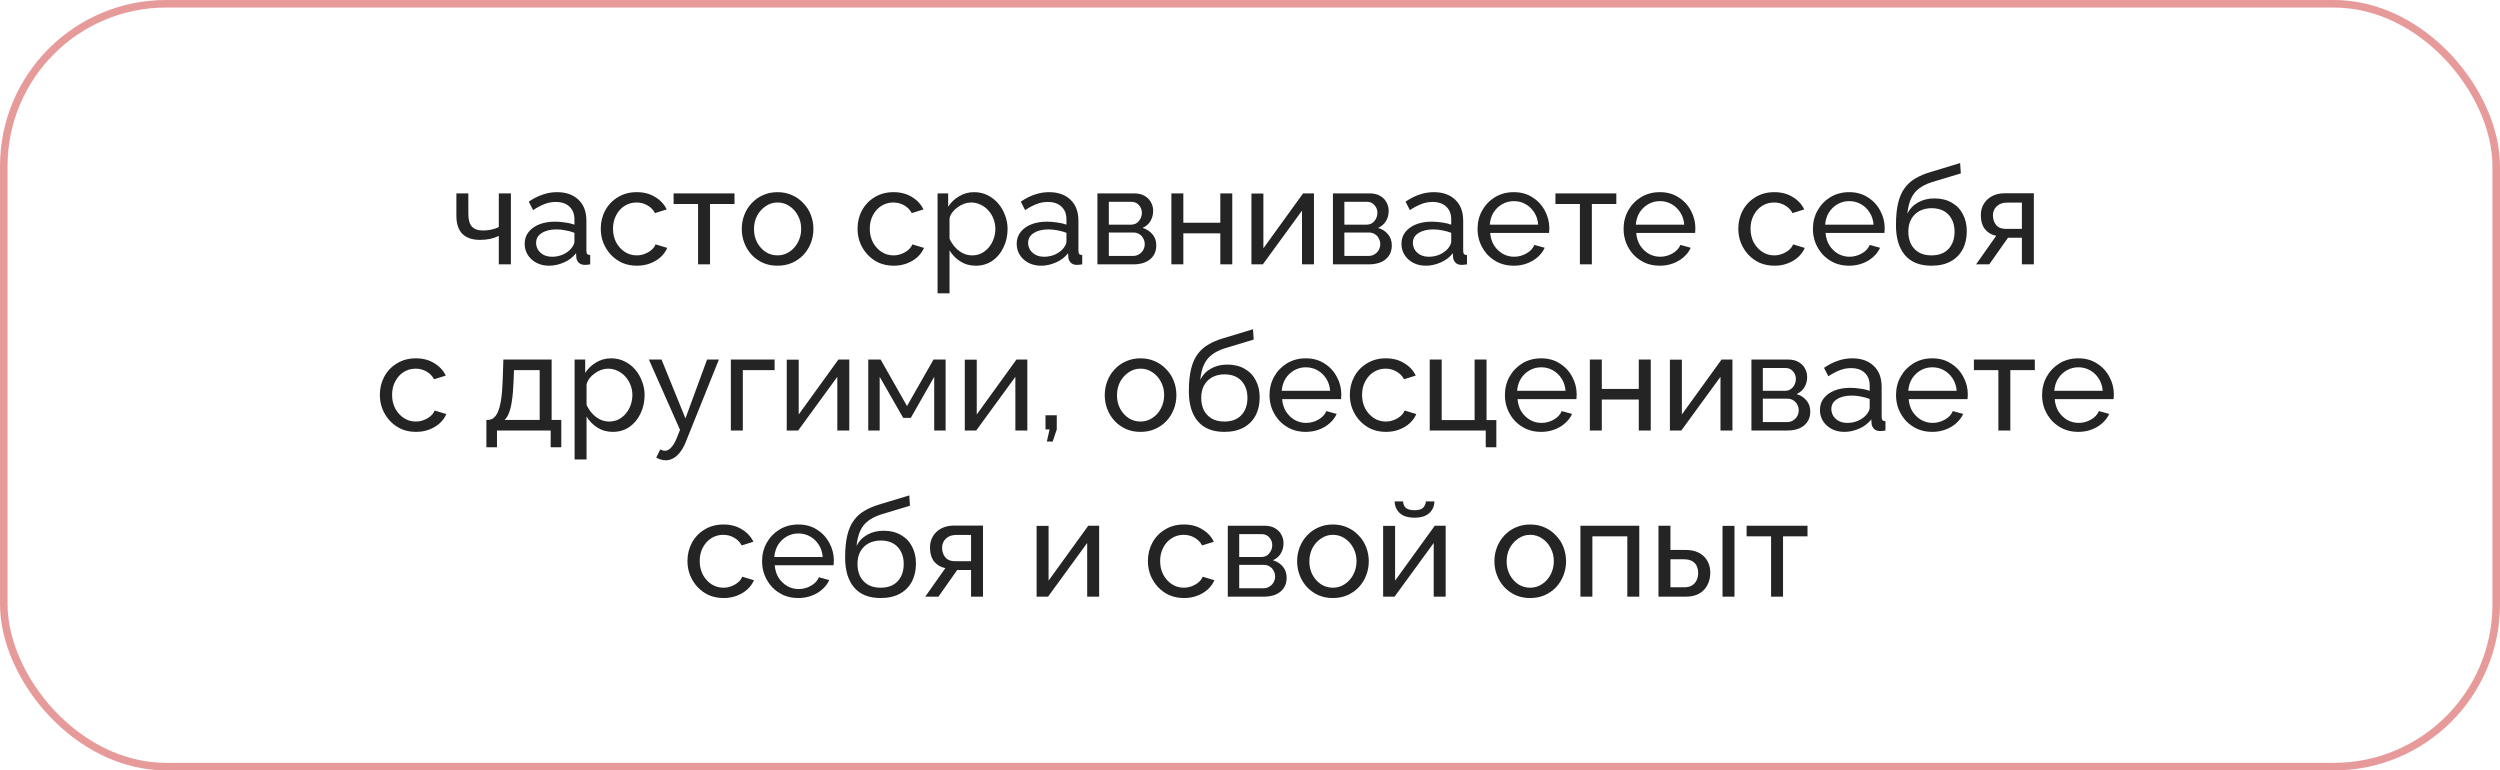<?xml version="1.0" encoding="UTF-8"?> <svg xmlns="http://www.w3.org/2000/svg" width="331" height="102" viewBox="0 0 331 102" fill="none"> <rect x="0.5" y="0.5" width="330" height="101" rx="21.5" stroke="#E79A9A"></rect> <path d="M66.041 35V31.238C65.669 31.418 65.279 31.55 64.871 31.634C64.475 31.718 64.037 31.76 63.557 31.76C62.537 31.76 61.757 31.496 61.217 30.968C60.689 30.428 60.425 29.624 60.425 28.556V25.604H62.009V28.34C62.009 29.096 62.165 29.648 62.477 29.996C62.789 30.344 63.287 30.518 63.971 30.518C64.355 30.518 64.733 30.476 65.105 30.392C65.489 30.308 65.801 30.194 66.041 30.05V25.604H67.643V35H66.041ZM69.467 32.282C69.467 31.682 69.635 31.166 69.971 30.734C70.319 30.29 70.793 29.948 71.393 29.708C71.993 29.468 72.689 29.348 73.481 29.348C73.901 29.348 74.345 29.384 74.813 29.456C75.281 29.516 75.695 29.612 76.055 29.744V29.06C76.055 28.34 75.839 27.776 75.407 27.368C74.975 26.948 74.363 26.738 73.571 26.738C73.055 26.738 72.557 26.834 72.077 27.026C71.609 27.206 71.111 27.47 70.583 27.818L70.007 26.702C70.619 26.282 71.231 25.97 71.843 25.766C72.455 25.55 73.091 25.442 73.751 25.442C74.951 25.442 75.899 25.778 76.595 26.45C77.291 27.11 77.639 28.034 77.639 29.222V33.2C77.639 33.392 77.675 33.536 77.747 33.632C77.831 33.716 77.963 33.764 78.143 33.776V35C77.987 35.024 77.849 35.042 77.729 35.054C77.621 35.066 77.531 35.072 77.459 35.072C77.087 35.072 76.805 34.97 76.613 34.766C76.433 34.562 76.331 34.346 76.307 34.118L76.271 33.524C75.863 34.052 75.329 34.46 74.669 34.748C74.009 35.036 73.355 35.18 72.707 35.18C72.083 35.18 71.525 35.054 71.033 34.802C70.541 34.538 70.157 34.19 69.881 33.758C69.605 33.314 69.467 32.822 69.467 32.282ZM75.587 32.948C75.731 32.78 75.845 32.612 75.929 32.444C76.013 32.264 76.055 32.114 76.055 31.994V30.824C75.683 30.68 75.293 30.572 74.885 30.5C74.477 30.416 74.075 30.374 73.679 30.374C72.875 30.374 72.221 30.536 71.717 30.86C71.225 31.172 70.979 31.604 70.979 32.156C70.979 32.456 71.057 32.75 71.213 33.038C71.381 33.314 71.621 33.542 71.933 33.722C72.257 33.902 72.653 33.992 73.121 33.992C73.613 33.992 74.081 33.896 74.525 33.704C74.969 33.5 75.323 33.248 75.587 32.948ZM84.33 35.18C83.622 35.18 82.974 35.054 82.386 34.802C81.81 34.538 81.306 34.178 80.874 33.722C80.454 33.266 80.124 32.744 79.884 32.156C79.656 31.568 79.542 30.944 79.542 30.284C79.542 29.396 79.74 28.586 80.136 27.854C80.532 27.122 81.09 26.54 81.81 26.108C82.53 25.664 83.364 25.442 84.312 25.442C85.236 25.442 86.04 25.652 86.724 26.072C87.42 26.48 87.936 27.032 88.272 27.728L86.724 28.214C86.484 27.77 86.148 27.428 85.716 27.188C85.284 26.936 84.804 26.81 84.276 26.81C83.7 26.81 83.172 26.96 82.692 27.26C82.224 27.56 81.852 27.974 81.576 28.502C81.3 29.018 81.162 29.612 81.162 30.284C81.162 30.944 81.3 31.544 81.576 32.084C81.864 32.612 82.242 33.032 82.71 33.344C83.19 33.656 83.718 33.812 84.294 33.812C84.666 33.812 85.02 33.746 85.356 33.614C85.704 33.482 86.004 33.308 86.256 33.092C86.52 32.864 86.7 32.618 86.796 32.354L88.344 32.822C88.152 33.278 87.858 33.686 87.462 34.046C87.078 34.394 86.616 34.67 86.076 34.874C85.548 35.078 84.966 35.18 84.33 35.18ZM92.424 35V27.008H89.184V25.604H97.248V27.008H94.008V35H92.424ZM102.944 35.18C102.236 35.18 101.594 35.054 101.018 34.802C100.442 34.538 99.944 34.184 99.523 33.74C99.103 33.284 98.779 32.762 98.552 32.174C98.323 31.586 98.21 30.968 98.21 30.32C98.21 29.66 98.323 29.036 98.552 28.448C98.779 27.86 99.103 27.344 99.523 26.9C99.944 26.444 100.442 26.09 101.018 25.838C101.606 25.574 102.248 25.442 102.944 25.442C103.652 25.442 104.294 25.574 104.87 25.838C105.446 26.09 105.944 26.444 106.364 26.9C106.796 27.344 107.126 27.86 107.354 28.448C107.582 29.036 107.696 29.66 107.696 30.32C107.696 30.968 107.582 31.586 107.354 32.174C107.126 32.762 106.802 33.284 106.382 33.74C105.962 34.184 105.458 34.538 104.87 34.802C104.294 35.054 103.652 35.18 102.944 35.18ZM99.829 30.338C99.829 30.986 99.968 31.574 100.244 32.102C100.532 32.63 100.91 33.05 101.378 33.362C101.846 33.662 102.368 33.812 102.944 33.812C103.52 33.812 104.042 33.656 104.51 33.344C104.99 33.032 105.368 32.612 105.644 32.084C105.932 31.544 106.076 30.95 106.076 30.302C106.076 29.654 105.932 29.066 105.644 28.538C105.368 28.01 104.99 27.59 104.51 27.278C104.042 26.966 103.52 26.81 102.944 26.81C102.368 26.81 101.846 26.972 101.378 27.296C100.91 27.608 100.532 28.028 100.244 28.556C99.968 29.084 99.829 29.678 99.829 30.338ZM118.326 35.18C117.618 35.18 116.97 35.054 116.382 34.802C115.806 34.538 115.302 34.178 114.87 33.722C114.45 33.266 114.12 32.744 113.88 32.156C113.652 31.568 113.538 30.944 113.538 30.284C113.538 29.396 113.736 28.586 114.132 27.854C114.528 27.122 115.086 26.54 115.806 26.108C116.526 25.664 117.36 25.442 118.308 25.442C119.232 25.442 120.036 25.652 120.72 26.072C121.416 26.48 121.932 27.032 122.268 27.728L120.72 28.214C120.48 27.77 120.144 27.428 119.712 27.188C119.28 26.936 118.8 26.81 118.272 26.81C117.696 26.81 117.168 26.96 116.688 27.26C116.22 27.56 115.848 27.974 115.572 28.502C115.296 29.018 115.158 29.612 115.158 30.284C115.158 30.944 115.296 31.544 115.572 32.084C115.86 32.612 116.238 33.032 116.706 33.344C117.186 33.656 117.714 33.812 118.29 33.812C118.662 33.812 119.016 33.746 119.352 33.614C119.7 33.482 120 33.308 120.252 33.092C120.516 32.864 120.696 32.618 120.792 32.354L122.34 32.822C122.148 33.278 121.854 33.686 121.458 34.046C121.074 34.394 120.612 34.67 120.072 34.874C119.544 35.078 118.962 35.18 118.326 35.18ZM129.192 35.18C128.424 35.18 127.74 34.988 127.14 34.604C126.54 34.22 126.066 33.734 125.718 33.146V38.834H124.134V25.604H125.538V27.368C125.91 26.792 126.396 26.33 126.996 25.982C127.596 25.622 128.25 25.442 128.958 25.442C129.606 25.442 130.2 25.574 130.74 25.838C131.28 26.102 131.748 26.462 132.144 26.918C132.54 27.374 132.846 27.896 133.062 28.484C133.29 29.06 133.404 29.666 133.404 30.302C133.404 31.19 133.224 32.006 132.864 32.75C132.516 33.494 132.024 34.088 131.388 34.532C130.752 34.964 130.02 35.18 129.192 35.18ZM128.706 33.812C129.174 33.812 129.594 33.716 129.966 33.524C130.35 33.32 130.674 33.056 130.938 32.732C131.214 32.396 131.424 32.018 131.568 31.598C131.712 31.178 131.784 30.746 131.784 30.302C131.784 29.834 131.7 29.39 131.532 28.97C131.376 28.55 131.148 28.178 130.848 27.854C130.56 27.53 130.218 27.278 129.822 27.098C129.438 26.906 129.018 26.81 128.562 26.81C128.274 26.81 127.974 26.864 127.662 26.972C127.362 27.08 127.074 27.236 126.798 27.44C126.522 27.632 126.288 27.854 126.096 28.106C125.904 28.358 125.778 28.628 125.718 28.916V31.598C125.898 32.006 126.138 32.378 126.438 32.714C126.738 33.05 127.086 33.32 127.482 33.524C127.878 33.716 128.286 33.812 128.706 33.812ZM134.611 32.282C134.611 31.682 134.779 31.166 135.115 30.734C135.463 30.29 135.937 29.948 136.537 29.708C137.137 29.468 137.833 29.348 138.625 29.348C139.045 29.348 139.489 29.384 139.957 29.456C140.425 29.516 140.839 29.612 141.199 29.744V29.06C141.199 28.34 140.983 27.776 140.551 27.368C140.119 26.948 139.507 26.738 138.715 26.738C138.199 26.738 137.701 26.834 137.221 27.026C136.753 27.206 136.255 27.47 135.727 27.818L135.151 26.702C135.763 26.282 136.375 25.97 136.987 25.766C137.599 25.55 138.235 25.442 138.895 25.442C140.095 25.442 141.043 25.778 141.739 26.45C142.435 27.11 142.783 28.034 142.783 29.222V33.2C142.783 33.392 142.819 33.536 142.891 33.632C142.975 33.716 143.107 33.764 143.287 33.776V35C143.131 35.024 142.993 35.042 142.873 35.054C142.765 35.066 142.675 35.072 142.603 35.072C142.231 35.072 141.949 34.97 141.757 34.766C141.577 34.562 141.475 34.346 141.451 34.118L141.415 33.524C141.007 34.052 140.473 34.46 139.813 34.748C139.153 35.036 138.499 35.18 137.851 35.18C137.227 35.18 136.669 35.054 136.177 34.802C135.685 34.538 135.301 34.19 135.025 33.758C134.749 33.314 134.611 32.822 134.611 32.282ZM140.731 32.948C140.875 32.78 140.989 32.612 141.073 32.444C141.157 32.264 141.199 32.114 141.199 31.994V30.824C140.827 30.68 140.437 30.572 140.029 30.5C139.621 30.416 139.219 30.374 138.823 30.374C138.019 30.374 137.365 30.536 136.861 30.86C136.369 31.172 136.123 31.604 136.123 32.156C136.123 32.456 136.201 32.75 136.357 33.038C136.525 33.314 136.765 33.542 137.077 33.722C137.401 33.902 137.797 33.992 138.265 33.992C138.757 33.992 139.225 33.896 139.669 33.704C140.113 33.5 140.467 33.248 140.731 32.948ZM145.298 35V25.604H150.158C150.722 25.604 151.19 25.718 151.562 25.946C151.934 26.162 152.21 26.444 152.39 26.792C152.582 27.14 152.678 27.512 152.678 27.908C152.678 28.412 152.558 28.868 152.318 29.276C152.078 29.672 151.73 29.972 151.274 30.176C151.814 30.332 152.252 30.614 152.588 31.022C152.924 31.418 153.092 31.91 153.092 32.498C153.092 33.026 152.966 33.476 152.714 33.848C152.462 34.22 152.108 34.508 151.652 34.712C151.196 34.904 150.668 35 150.068 35H145.298ZM146.81 33.884H150.032C150.32 33.884 150.578 33.812 150.806 33.668C151.046 33.524 151.232 33.332 151.364 33.092C151.496 32.852 151.562 32.6 151.562 32.336C151.562 32.048 151.496 31.79 151.364 31.562C151.244 31.322 151.07 31.136 150.842 31.004C150.626 30.86 150.374 30.788 150.086 30.788H146.81V33.884ZM146.81 29.744H149.744C150.032 29.744 150.284 29.672 150.5 29.528C150.716 29.372 150.884 29.174 151.004 28.934C151.124 28.694 151.184 28.442 151.184 28.178C151.184 27.782 151.052 27.44 150.788 27.152C150.536 26.864 150.206 26.72 149.798 26.72H146.81V29.744ZM155.089 35V25.604H156.673V29.492H161.569V25.604H163.153V35H161.569V30.896H156.673V35H155.089ZM165.689 35V25.622H167.273V32.876L172.529 25.604H173.969V35H172.385V27.89L167.201 35H165.689ZM176.482 35V25.604H181.342C181.906 25.604 182.374 25.718 182.746 25.946C183.118 26.162 183.394 26.444 183.574 26.792C183.766 27.14 183.862 27.512 183.862 27.908C183.862 28.412 183.742 28.868 183.502 29.276C183.262 29.672 182.914 29.972 182.458 30.176C182.998 30.332 183.436 30.614 183.772 31.022C184.108 31.418 184.276 31.91 184.276 32.498C184.276 33.026 184.15 33.476 183.898 33.848C183.646 34.22 183.292 34.508 182.836 34.712C182.38 34.904 181.852 35 181.252 35H176.482ZM177.994 33.884H181.216C181.504 33.884 181.762 33.812 181.99 33.668C182.23 33.524 182.416 33.332 182.548 33.092C182.68 32.852 182.746 32.6 182.746 32.336C182.746 32.048 182.68 31.79 182.548 31.562C182.428 31.322 182.254 31.136 182.026 31.004C181.81 30.86 181.558 30.788 181.27 30.788H177.994V33.884ZM177.994 29.744H180.928C181.216 29.744 181.468 29.672 181.684 29.528C181.9 29.372 182.068 29.174 182.188 28.934C182.308 28.694 182.368 28.442 182.368 28.178C182.368 27.782 182.236 27.44 181.972 27.152C181.72 26.864 181.39 26.72 180.982 26.72H177.994V29.744ZM185.553 32.282C185.553 31.682 185.721 31.166 186.057 30.734C186.405 30.29 186.879 29.948 187.479 29.708C188.079 29.468 188.775 29.348 189.567 29.348C189.987 29.348 190.431 29.384 190.899 29.456C191.367 29.516 191.781 29.612 192.141 29.744V29.06C192.141 28.34 191.925 27.776 191.493 27.368C191.061 26.948 190.449 26.738 189.657 26.738C189.141 26.738 188.643 26.834 188.163 27.026C187.695 27.206 187.197 27.47 186.669 27.818L186.093 26.702C186.705 26.282 187.317 25.97 187.929 25.766C188.541 25.55 189.177 25.442 189.837 25.442C191.037 25.442 191.985 25.778 192.681 26.45C193.377 27.11 193.725 28.034 193.725 29.222V33.2C193.725 33.392 193.761 33.536 193.833 33.632C193.917 33.716 194.049 33.764 194.229 33.776V35C194.073 35.024 193.935 35.042 193.815 35.054C193.707 35.066 193.617 35.072 193.545 35.072C193.173 35.072 192.891 34.97 192.699 34.766C192.519 34.562 192.417 34.346 192.393 34.118L192.357 33.524C191.949 34.052 191.415 34.46 190.755 34.748C190.095 35.036 189.441 35.18 188.793 35.18C188.169 35.18 187.611 35.054 187.119 34.802C186.627 34.538 186.243 34.19 185.967 33.758C185.691 33.314 185.553 32.822 185.553 32.282ZM191.673 32.948C191.817 32.78 191.931 32.612 192.015 32.444C192.099 32.264 192.141 32.114 192.141 31.994V30.824C191.769 30.68 191.379 30.572 190.971 30.5C190.563 30.416 190.161 30.374 189.765 30.374C188.961 30.374 188.307 30.536 187.803 30.86C187.311 31.172 187.065 31.604 187.065 32.156C187.065 32.456 187.143 32.75 187.299 33.038C187.467 33.314 187.707 33.542 188.019 33.722C188.343 33.902 188.739 33.992 189.207 33.992C189.699 33.992 190.167 33.896 190.611 33.704C191.055 33.5 191.409 33.248 191.673 32.948ZM200.415 35.18C199.707 35.18 199.059 35.054 198.471 34.802C197.895 34.538 197.391 34.184 196.959 33.74C196.539 33.284 196.209 32.762 195.969 32.174C195.741 31.586 195.627 30.962 195.627 30.302C195.627 29.414 195.831 28.604 196.239 27.872C196.647 27.14 197.211 26.552 197.931 26.108C198.663 25.664 199.497 25.442 200.433 25.442C201.381 25.442 202.203 25.67 202.899 26.126C203.607 26.57 204.153 27.158 204.537 27.89C204.933 28.61 205.131 29.39 205.131 30.23C205.131 30.35 205.125 30.47 205.113 30.59C205.113 30.698 205.107 30.782 205.095 30.842H197.301C197.349 31.454 197.517 32 197.805 32.48C198.105 32.948 198.489 33.32 198.957 33.596C199.425 33.86 199.929 33.992 200.469 33.992C201.045 33.992 201.585 33.848 202.089 33.56C202.605 33.272 202.959 32.894 203.151 32.426L204.519 32.804C204.315 33.26 204.009 33.668 203.601 34.028C203.205 34.388 202.731 34.67 202.179 34.874C201.639 35.078 201.051 35.18 200.415 35.18ZM197.247 29.744H203.655C203.607 29.132 203.433 28.592 203.133 28.124C202.833 27.656 202.449 27.29 201.981 27.026C201.513 26.762 200.997 26.63 200.433 26.63C199.881 26.63 199.371 26.762 198.903 27.026C198.435 27.29 198.051 27.656 197.751 28.124C197.463 28.592 197.295 29.132 197.247 29.744ZM209.178 35V27.008H205.938V25.604H214.002V27.008H210.762V35H209.178ZM219.751 35.18C219.043 35.18 218.395 35.054 217.807 34.802C217.231 34.538 216.727 34.184 216.295 33.74C215.875 33.284 215.545 32.762 215.305 32.174C215.077 31.586 214.963 30.962 214.963 30.302C214.963 29.414 215.167 28.604 215.575 27.872C215.983 27.14 216.547 26.552 217.267 26.108C217.999 25.664 218.833 25.442 219.769 25.442C220.717 25.442 221.539 25.67 222.235 26.126C222.943 26.57 223.489 27.158 223.873 27.89C224.269 28.61 224.467 29.39 224.467 30.23C224.467 30.35 224.461 30.47 224.449 30.59C224.449 30.698 224.443 30.782 224.431 30.842H216.637C216.685 31.454 216.853 32 217.141 32.48C217.441 32.948 217.825 33.32 218.293 33.596C218.761 33.86 219.265 33.992 219.805 33.992C220.381 33.992 220.921 33.848 221.425 33.56C221.941 33.272 222.295 32.894 222.487 32.426L223.855 32.804C223.651 33.26 223.345 33.668 222.937 34.028C222.541 34.388 222.067 34.67 221.515 34.874C220.975 35.078 220.387 35.18 219.751 35.18ZM216.583 29.744H222.991C222.943 29.132 222.769 28.592 222.469 28.124C222.169 27.656 221.785 27.29 221.317 27.026C220.849 26.762 220.333 26.63 219.769 26.63C219.217 26.63 218.707 26.762 218.239 27.026C217.771 27.29 217.387 27.656 217.087 28.124C216.799 28.592 216.631 29.132 216.583 29.744ZM234.939 35.18C234.231 35.18 233.583 35.054 232.995 34.802C232.419 34.538 231.915 34.178 231.483 33.722C231.063 33.266 230.733 32.744 230.493 32.156C230.265 31.568 230.151 30.944 230.151 30.284C230.151 29.396 230.349 28.586 230.745 27.854C231.141 27.122 231.699 26.54 232.419 26.108C233.139 25.664 233.973 25.442 234.921 25.442C235.845 25.442 236.649 25.652 237.333 26.072C238.029 26.48 238.545 27.032 238.881 27.728L237.333 28.214C237.093 27.77 236.757 27.428 236.325 27.188C235.893 26.936 235.413 26.81 234.885 26.81C234.309 26.81 233.781 26.96 233.301 27.26C232.833 27.56 232.461 27.974 232.185 28.502C231.909 29.018 231.771 29.612 231.771 30.284C231.771 30.944 231.909 31.544 232.185 32.084C232.473 32.612 232.851 33.032 233.319 33.344C233.799 33.656 234.327 33.812 234.903 33.812C235.275 33.812 235.629 33.746 235.965 33.614C236.313 33.482 236.613 33.308 236.865 33.092C237.129 32.864 237.309 32.618 237.405 32.354L238.953 32.822C238.761 33.278 238.467 33.686 238.071 34.046C237.687 34.394 237.225 34.67 236.685 34.874C236.157 35.078 235.575 35.18 234.939 35.18ZM244.818 35.18C244.11 35.18 243.462 35.054 242.874 34.802C242.298 34.538 241.794 34.184 241.362 33.74C240.942 33.284 240.612 32.762 240.372 32.174C240.144 31.586 240.03 30.962 240.03 30.302C240.03 29.414 240.234 28.604 240.642 27.872C241.05 27.14 241.614 26.552 242.334 26.108C243.066 25.664 243.9 25.442 244.836 25.442C245.784 25.442 246.606 25.67 247.302 26.126C248.01 26.57 248.556 27.158 248.94 27.89C249.336 28.61 249.534 29.39 249.534 30.23C249.534 30.35 249.528 30.47 249.516 30.59C249.516 30.698 249.51 30.782 249.498 30.842H241.704C241.752 31.454 241.92 32 242.208 32.48C242.508 32.948 242.892 33.32 243.36 33.596C243.828 33.86 244.332 33.992 244.872 33.992C245.448 33.992 245.988 33.848 246.492 33.56C247.008 33.272 247.362 32.894 247.554 32.426L248.922 32.804C248.718 33.26 248.412 33.668 248.004 34.028C247.608 34.388 247.134 34.67 246.582 34.874C246.042 35.078 245.454 35.18 244.818 35.18ZM241.65 29.744H248.058C248.01 29.132 247.836 28.592 247.536 28.124C247.236 27.656 246.852 27.29 246.384 27.026C245.916 26.762 245.4 26.63 244.836 26.63C244.284 26.63 243.774 26.762 243.306 27.026C242.838 27.29 242.454 27.656 242.154 28.124C241.866 28.592 241.698 29.132 241.65 29.744ZM255.723 35.18C254.175 35.18 253.005 34.712 252.213 33.776C251.421 32.84 251.025 31.52 251.025 29.816C251.025 28.652 251.121 27.674 251.313 26.882C251.505 26.078 251.793 25.418 252.177 24.902C252.561 24.374 253.035 23.948 253.599 23.624C254.163 23.288 254.811 23.012 255.543 22.796L259.521 21.59L259.611 22.958L255.741 24.128C255.081 24.344 254.529 24.62 254.085 24.956C253.641 25.292 253.293 25.724 253.041 26.252C252.789 26.78 252.621 27.458 252.537 28.286C252.849 27.65 253.317 27.158 253.941 26.81C254.565 26.45 255.291 26.27 256.119 26.27C257.007 26.27 257.769 26.456 258.405 26.828C259.053 27.188 259.545 27.698 259.881 28.358C260.229 29.006 260.403 29.756 260.403 30.608C260.403 31.52 260.223 32.318 259.863 33.002C259.503 33.686 258.975 34.22 258.279 34.604C257.583 34.988 256.731 35.18 255.723 35.18ZM255.723 33.812C256.695 33.812 257.445 33.53 257.973 32.966C258.513 32.39 258.783 31.628 258.783 30.68C258.783 29.756 258.519 29.006 257.991 28.43C257.463 27.854 256.707 27.566 255.723 27.566C255.147 27.566 254.625 27.686 254.157 27.926C253.701 28.166 253.335 28.52 253.059 28.988C252.795 29.444 252.663 30.008 252.663 30.68C252.663 31.28 252.777 31.82 253.005 32.3C253.245 32.768 253.593 33.14 254.049 33.416C254.505 33.68 255.063 33.812 255.723 33.812ZM261.632 35L264.296 31.22C263.684 31.1 263.192 30.812 262.82 30.356C262.448 29.888 262.262 29.264 262.262 28.484C262.262 27.92 262.394 27.422 262.658 26.99C262.922 26.558 263.288 26.216 263.756 25.964C264.236 25.712 264.794 25.586 265.43 25.586H269.282V35H267.698V31.472H265.862L263.378 35H261.632ZM265.538 30.302H267.698V26.828H265.718C265.154 26.828 264.704 26.99 264.368 27.314C264.032 27.626 263.864 28.028 263.864 28.52C263.864 29.012 264.002 29.432 264.278 29.78C264.566 30.128 264.986 30.302 265.538 30.302ZM55.08 57.18C54.372 57.18 53.724 57.054 53.136 56.802C52.56 56.538 52.056 56.178 51.624 55.722C51.204 55.266 50.874 54.744 50.634 54.156C50.406 53.568 50.292 52.944 50.292 52.284C50.292 51.396 50.49 50.586 50.886 49.854C51.282 49.122 51.84 48.54 52.56 48.108C53.28 47.664 54.114 47.442 55.062 47.442C55.986 47.442 56.79 47.652 57.474 48.072C58.17 48.48 58.686 49.032 59.022 49.728L57.474 50.214C57.234 49.77 56.898 49.428 56.466 49.188C56.034 48.936 55.554 48.81 55.026 48.81C54.45 48.81 53.922 48.96 53.442 49.26C52.974 49.56 52.602 49.974 52.326 50.502C52.05 51.018 51.912 51.612 51.912 52.284C51.912 52.944 52.05 53.544 52.326 54.084C52.614 54.612 52.992 55.032 53.46 55.344C53.94 55.656 54.468 55.812 55.044 55.812C55.416 55.812 55.77 55.746 56.106 55.614C56.454 55.482 56.754 55.308 57.006 55.092C57.27 54.864 57.45 54.618 57.546 54.354L59.094 54.822C58.902 55.278 58.608 55.686 58.212 56.046C57.828 56.394 57.366 56.67 56.826 56.874C56.298 57.078 55.716 57.18 55.08 57.18ZM64.397 59.214V55.596H64.595C64.859 55.596 65.099 55.518 65.315 55.362C65.543 55.206 65.741 54.936 65.909 54.552C66.089 54.156 66.233 53.616 66.341 52.932C66.449 52.248 66.521 51.378 66.557 50.322L66.647 47.604H73.037V55.596H74.315V59.214H72.911V57H65.801V59.214H64.397ZM66.809 55.596H71.453V49.008H68.051L67.997 50.466C67.961 51.486 67.889 52.344 67.781 53.04C67.685 53.724 67.553 54.27 67.385 54.678C67.229 55.086 67.037 55.392 66.809 55.596ZM81.134 57.18C80.366 57.18 79.682 56.988 79.082 56.604C78.482 56.22 78.008 55.734 77.66 55.146V60.834H76.076V47.604H77.48V49.368C77.852 48.792 78.338 48.33 78.938 47.982C79.538 47.622 80.192 47.442 80.9 47.442C81.548 47.442 82.142 47.574 82.682 47.838C83.222 48.102 83.69 48.462 84.086 48.918C84.482 49.374 84.788 49.896 85.004 50.484C85.232 51.06 85.346 51.666 85.346 52.302C85.346 53.19 85.166 54.006 84.806 54.75C84.458 55.494 83.966 56.088 83.33 56.532C82.694 56.964 81.962 57.18 81.134 57.18ZM80.648 55.812C81.116 55.812 81.536 55.716 81.908 55.524C82.292 55.32 82.616 55.056 82.88 54.732C83.156 54.396 83.366 54.018 83.51 53.598C83.654 53.178 83.726 52.746 83.726 52.302C83.726 51.834 83.642 51.39 83.474 50.97C83.318 50.55 83.09 50.178 82.79 49.854C82.502 49.53 82.16 49.278 81.764 49.098C81.38 48.906 80.96 48.81 80.504 48.81C80.216 48.81 79.916 48.864 79.604 48.972C79.304 49.08 79.016 49.236 78.74 49.44C78.464 49.632 78.23 49.854 78.038 50.106C77.846 50.358 77.72 50.628 77.66 50.916V53.598C77.84 54.006 78.08 54.378 78.38 54.714C78.68 55.05 79.028 55.32 79.424 55.524C79.82 55.716 80.228 55.812 80.648 55.812ZM88.144 60.942C87.94 60.942 87.73 60.912 87.514 60.852C87.31 60.792 87.1 60.702 86.884 60.582L87.424 59.502C87.532 59.562 87.634 59.604 87.73 59.628C87.838 59.664 87.94 59.682 88.036 59.682C88.324 59.682 88.594 59.544 88.846 59.268C89.11 59.004 89.356 58.596 89.584 58.044L90.034 56.91L85.912 47.604H87.586L90.754 55.398L93.616 47.604H95.182L90.79 58.53C90.574 59.07 90.328 59.514 90.052 59.862C89.776 60.222 89.476 60.492 89.152 60.672C88.828 60.852 88.492 60.942 88.144 60.942ZM96.765 57V47.604H102.561V49.008H98.349V57H96.765ZM104.165 57V47.622H105.749V54.876L111.005 47.604H112.445V57H110.861V49.89L105.677 57H104.165ZM114.958 57V47.604H116.596L120.088 53.76L123.598 47.604H125.2V57H123.688V49.89L120.592 55.326H119.584L116.47 49.89V57H114.958ZM127.738 57V47.622H129.322V54.876L134.578 47.604H136.018V57H134.434V49.89L129.25 57H127.738ZM138.603 58.458L138.963 56.856H138.423V54.984H139.917V56.856L139.377 58.458H138.603ZM151.002 57.18C150.294 57.18 149.652 57.054 149.076 56.802C148.5 56.538 148.002 56.184 147.582 55.74C147.162 55.284 146.838 54.762 146.61 54.174C146.382 53.586 146.268 52.968 146.268 52.32C146.268 51.66 146.382 51.036 146.61 50.448C146.838 49.86 147.162 49.344 147.582 48.9C148.002 48.444 148.5 48.09 149.076 47.838C149.664 47.574 150.306 47.442 151.002 47.442C151.71 47.442 152.352 47.574 152.928 47.838C153.504 48.09 154.002 48.444 154.422 48.9C154.854 49.344 155.184 49.86 155.412 50.448C155.64 51.036 155.754 51.66 155.754 52.32C155.754 52.968 155.64 53.586 155.412 54.174C155.184 54.762 154.86 55.284 154.44 55.74C154.02 56.184 153.516 56.538 152.928 56.802C152.352 57.054 151.71 57.18 151.002 57.18ZM147.888 52.338C147.888 52.986 148.026 53.574 148.302 54.102C148.59 54.63 148.968 55.05 149.436 55.362C149.904 55.662 150.426 55.812 151.002 55.812C151.578 55.812 152.1 55.656 152.568 55.344C153.048 55.032 153.426 54.612 153.702 54.084C153.99 53.544 154.134 52.95 154.134 52.302C154.134 51.654 153.99 51.066 153.702 50.538C153.426 50.01 153.048 49.59 152.568 49.278C152.1 48.966 151.578 48.81 151.002 48.81C150.426 48.81 149.904 48.972 149.436 49.296C148.968 49.608 148.59 50.028 148.302 50.556C148.026 51.084 147.888 51.678 147.888 52.338ZM162.102 57.18C160.554 57.18 159.384 56.712 158.592 55.776C157.8 54.84 157.404 53.52 157.404 51.816C157.404 50.652 157.5 49.674 157.692 48.882C157.884 48.078 158.172 47.418 158.556 46.902C158.94 46.374 159.414 45.948 159.978 45.624C160.542 45.288 161.19 45.012 161.922 44.796L165.9 43.59L165.99 44.958L162.12 46.128C161.46 46.344 160.908 46.62 160.464 46.956C160.02 47.292 159.672 47.724 159.42 48.252C159.168 48.78 159 49.458 158.916 50.286C159.228 49.65 159.696 49.158 160.32 48.81C160.944 48.45 161.67 48.27 162.498 48.27C163.386 48.27 164.148 48.456 164.784 48.828C165.432 49.188 165.924 49.698 166.26 50.358C166.608 51.006 166.782 51.756 166.782 52.608C166.782 53.52 166.602 54.318 166.242 55.002C165.882 55.686 165.354 56.22 164.658 56.604C163.962 56.988 163.11 57.18 162.102 57.18ZM162.102 55.812C163.074 55.812 163.824 55.53 164.352 54.966C164.892 54.39 165.162 53.628 165.162 52.68C165.162 51.756 164.898 51.006 164.37 50.43C163.842 49.854 163.086 49.566 162.102 49.566C161.526 49.566 161.004 49.686 160.536 49.926C160.08 50.166 159.714 50.52 159.438 50.988C159.174 51.444 159.042 52.008 159.042 52.68C159.042 53.28 159.156 53.82 159.384 54.3C159.624 54.768 159.972 55.14 160.428 55.416C160.884 55.68 161.442 55.812 162.102 55.812ZM172.871 57.18C172.163 57.18 171.515 57.054 170.927 56.802C170.351 56.538 169.847 56.184 169.415 55.74C168.995 55.284 168.665 54.762 168.425 54.174C168.197 53.586 168.083 52.962 168.083 52.302C168.083 51.414 168.287 50.604 168.695 49.872C169.103 49.14 169.667 48.552 170.387 48.108C171.119 47.664 171.953 47.442 172.889 47.442C173.837 47.442 174.659 47.67 175.355 48.126C176.063 48.57 176.609 49.158 176.993 49.89C177.389 50.61 177.587 51.39 177.587 52.23C177.587 52.35 177.581 52.47 177.569 52.59C177.569 52.698 177.563 52.782 177.551 52.842H169.757C169.805 53.454 169.973 54 170.261 54.48C170.561 54.948 170.945 55.32 171.413 55.596C171.881 55.86 172.385 55.992 172.925 55.992C173.501 55.992 174.041 55.848 174.545 55.56C175.061 55.272 175.415 54.894 175.607 54.426L176.975 54.804C176.771 55.26 176.465 55.668 176.057 56.028C175.661 56.388 175.187 56.67 174.635 56.874C174.095 57.078 173.507 57.18 172.871 57.18ZM169.703 51.744H176.111C176.063 51.132 175.889 50.592 175.589 50.124C175.289 49.656 174.905 49.29 174.437 49.026C173.969 48.762 173.453 48.63 172.889 48.63C172.337 48.63 171.827 48.762 171.359 49.026C170.891 49.29 170.507 49.656 170.207 50.124C169.919 50.592 169.751 51.132 169.703 51.744ZM183.505 57.18C182.797 57.18 182.149 57.054 181.561 56.802C180.985 56.538 180.481 56.178 180.049 55.722C179.629 55.266 179.299 54.744 179.059 54.156C178.831 53.568 178.717 52.944 178.717 52.284C178.717 51.396 178.915 50.586 179.311 49.854C179.707 49.122 180.265 48.54 180.985 48.108C181.705 47.664 182.539 47.442 183.487 47.442C184.411 47.442 185.215 47.652 185.899 48.072C186.595 48.48 187.111 49.032 187.447 49.728L185.899 50.214C185.659 49.77 185.323 49.428 184.891 49.188C184.459 48.936 183.979 48.81 183.451 48.81C182.875 48.81 182.347 48.96 181.867 49.26C181.399 49.56 181.027 49.974 180.751 50.502C180.475 51.018 180.337 51.612 180.337 52.284C180.337 52.944 180.475 53.544 180.751 54.084C181.039 54.612 181.417 55.032 181.885 55.344C182.365 55.656 182.893 55.812 183.469 55.812C183.841 55.812 184.195 55.746 184.531 55.614C184.879 55.482 185.179 55.308 185.431 55.092C185.695 54.864 185.875 54.618 185.971 54.354L187.519 54.822C187.327 55.278 187.033 55.686 186.637 56.046C186.253 56.394 185.791 56.67 185.251 56.874C184.723 57.078 184.141 57.18 183.505 57.18ZM196.712 59.214V57H189.296V47.604H190.88V55.614H195.236V47.604H196.82V55.614H198.116V59.214H196.712ZM204.037 57.18C203.329 57.18 202.681 57.054 202.093 56.802C201.517 56.538 201.013 56.184 200.581 55.74C200.161 55.284 199.831 54.762 199.591 54.174C199.363 53.586 199.249 52.962 199.249 52.302C199.249 51.414 199.453 50.604 199.861 49.872C200.269 49.14 200.833 48.552 201.553 48.108C202.285 47.664 203.119 47.442 204.055 47.442C205.003 47.442 205.825 47.67 206.521 48.126C207.229 48.57 207.775 49.158 208.159 49.89C208.555 50.61 208.753 51.39 208.753 52.23C208.753 52.35 208.747 52.47 208.735 52.59C208.735 52.698 208.729 52.782 208.717 52.842H200.923C200.971 53.454 201.139 54 201.427 54.48C201.727 54.948 202.111 55.32 202.579 55.596C203.047 55.86 203.551 55.992 204.091 55.992C204.667 55.992 205.207 55.848 205.711 55.56C206.227 55.272 206.581 54.894 206.773 54.426L208.141 54.804C207.937 55.26 207.631 55.668 207.223 56.028C206.827 56.388 206.353 56.67 205.801 56.874C205.261 57.078 204.673 57.18 204.037 57.18ZM200.869 51.744H207.277C207.229 51.132 207.055 50.592 206.755 50.124C206.455 49.656 206.071 49.29 205.603 49.026C205.135 48.762 204.619 48.63 204.055 48.63C203.503 48.63 202.993 48.762 202.525 49.026C202.057 49.29 201.673 49.656 201.373 50.124C201.085 50.592 200.917 51.132 200.869 51.744ZM210.495 57V47.604H212.079V51.492H216.975V47.604H218.559V57H216.975V52.896H212.079V57H210.495ZM221.095 57V47.622H222.679V54.876L227.935 47.604H229.375V57H227.791V49.89L222.607 57H221.095ZM231.888 57V47.604H236.748C237.312 47.604 237.78 47.718 238.152 47.946C238.524 48.162 238.8 48.444 238.98 48.792C239.172 49.14 239.268 49.512 239.268 49.908C239.268 50.412 239.148 50.868 238.908 51.276C238.668 51.672 238.32 51.972 237.864 52.176C238.404 52.332 238.842 52.614 239.178 53.022C239.514 53.418 239.682 53.91 239.682 54.498C239.682 55.026 239.556 55.476 239.304 55.848C239.052 56.22 238.698 56.508 238.242 56.712C237.786 56.904 237.258 57 236.658 57H231.888ZM233.4 55.884H236.622C236.91 55.884 237.168 55.812 237.396 55.668C237.636 55.524 237.822 55.332 237.954 55.092C238.086 54.852 238.152 54.6 238.152 54.336C238.152 54.048 238.086 53.79 237.954 53.562C237.834 53.322 237.66 53.136 237.432 53.004C237.216 52.86 236.964 52.788 236.676 52.788H233.4V55.884ZM233.4 51.744H236.334C236.622 51.744 236.874 51.672 237.09 51.528C237.306 51.372 237.474 51.174 237.594 50.934C237.714 50.694 237.774 50.442 237.774 50.178C237.774 49.782 237.642 49.44 237.378 49.152C237.126 48.864 236.796 48.72 236.388 48.72H233.4V51.744ZM240.959 54.282C240.959 53.682 241.127 53.166 241.463 52.734C241.811 52.29 242.285 51.948 242.885 51.708C243.485 51.468 244.181 51.348 244.973 51.348C245.393 51.348 245.837 51.384 246.305 51.456C246.773 51.516 247.187 51.612 247.547 51.744V51.06C247.547 50.34 247.331 49.776 246.899 49.368C246.467 48.948 245.855 48.738 245.063 48.738C244.547 48.738 244.049 48.834 243.569 49.026C243.101 49.206 242.603 49.47 242.075 49.818L241.499 48.702C242.111 48.282 242.723 47.97 243.335 47.766C243.947 47.55 244.583 47.442 245.243 47.442C246.443 47.442 247.391 47.778 248.087 48.45C248.783 49.11 249.131 50.034 249.131 51.222V55.2C249.131 55.392 249.167 55.536 249.239 55.632C249.323 55.716 249.455 55.764 249.635 55.776V57C249.479 57.024 249.341 57.042 249.221 57.054C249.113 57.066 249.023 57.072 248.951 57.072C248.579 57.072 248.297 56.97 248.105 56.766C247.925 56.562 247.823 56.346 247.799 56.118L247.763 55.524C247.355 56.052 246.821 56.46 246.161 56.748C245.501 57.036 244.847 57.18 244.199 57.18C243.575 57.18 243.017 57.054 242.525 56.802C242.033 56.538 241.649 56.19 241.373 55.758C241.097 55.314 240.959 54.822 240.959 54.282ZM247.079 54.948C247.223 54.78 247.337 54.612 247.421 54.444C247.505 54.264 247.547 54.114 247.547 53.994V52.824C247.175 52.68 246.785 52.572 246.377 52.5C245.969 52.416 245.567 52.374 245.171 52.374C244.367 52.374 243.713 52.536 243.209 52.86C242.717 53.172 242.471 53.604 242.471 54.156C242.471 54.456 242.549 54.75 242.705 55.038C242.873 55.314 243.113 55.542 243.425 55.722C243.749 55.902 244.145 55.992 244.613 55.992C245.105 55.992 245.573 55.896 246.017 55.704C246.461 55.5 246.815 55.248 247.079 54.948ZM255.822 57.18C255.114 57.18 254.466 57.054 253.878 56.802C253.302 56.538 252.798 56.184 252.366 55.74C251.946 55.284 251.616 54.762 251.376 54.174C251.148 53.586 251.034 52.962 251.034 52.302C251.034 51.414 251.238 50.604 251.646 49.872C252.054 49.14 252.618 48.552 253.338 48.108C254.07 47.664 254.904 47.442 255.84 47.442C256.788 47.442 257.61 47.67 258.306 48.126C259.014 48.57 259.56 49.158 259.944 49.89C260.34 50.61 260.538 51.39 260.538 52.23C260.538 52.35 260.532 52.47 260.52 52.59C260.52 52.698 260.514 52.782 260.502 52.842H252.708C252.756 53.454 252.924 54 253.212 54.48C253.512 54.948 253.896 55.32 254.364 55.596C254.832 55.86 255.336 55.992 255.876 55.992C256.452 55.992 256.992 55.848 257.496 55.56C258.012 55.272 258.366 54.894 258.558 54.426L259.926 54.804C259.722 55.26 259.416 55.668 259.008 56.028C258.612 56.388 258.138 56.67 257.586 56.874C257.046 57.078 256.458 57.18 255.822 57.18ZM252.654 51.744H259.062C259.014 51.132 258.84 50.592 258.54 50.124C258.24 49.656 257.856 49.29 257.388 49.026C256.92 48.762 256.404 48.63 255.84 48.63C255.288 48.63 254.778 48.762 254.31 49.026C253.842 49.29 253.458 49.656 253.158 50.124C252.87 50.592 252.702 51.132 252.654 51.744ZM264.585 57V49.008H261.345V47.604H269.409V49.008H266.169V57H264.585ZM275.158 57.18C274.45 57.18 273.802 57.054 273.214 56.802C272.638 56.538 272.134 56.184 271.702 55.74C271.282 55.284 270.952 54.762 270.712 54.174C270.484 53.586 270.37 52.962 270.37 52.302C270.37 51.414 270.574 50.604 270.982 49.872C271.39 49.14 271.954 48.552 272.674 48.108C273.406 47.664 274.24 47.442 275.176 47.442C276.124 47.442 276.946 47.67 277.642 48.126C278.35 48.57 278.896 49.158 279.28 49.89C279.676 50.61 279.874 51.39 279.874 52.23C279.874 52.35 279.868 52.47 279.856 52.59C279.856 52.698 279.85 52.782 279.838 52.842H272.044C272.092 53.454 272.26 54 272.548 54.48C272.848 54.948 273.232 55.32 273.7 55.596C274.168 55.86 274.672 55.992 275.212 55.992C275.788 55.992 276.328 55.848 276.832 55.56C277.348 55.272 277.702 54.894 277.894 54.426L279.262 54.804C279.058 55.26 278.752 55.668 278.344 56.028C277.948 56.388 277.474 56.67 276.922 56.874C276.382 57.078 275.794 57.18 275.158 57.18ZM271.99 51.744H278.398C278.35 51.132 278.176 50.592 277.876 50.124C277.576 49.656 277.192 49.29 276.724 49.026C276.256 48.762 275.74 48.63 275.176 48.63C274.624 48.63 274.114 48.762 273.646 49.026C273.178 49.29 272.794 49.656 272.494 50.124C272.206 50.592 272.038 51.132 271.99 51.744ZM95.808 79.18C95.1 79.18 94.452 79.054 93.864 78.802C93.288 78.538 92.784 78.178 92.352 77.722C91.932 77.266 91.602 76.744 91.362 76.156C91.134 75.568 91.02 74.944 91.02 74.284C91.02 73.396 91.218 72.586 91.614 71.854C92.01 71.122 92.568 70.54 93.288 70.108C94.008 69.664 94.842 69.442 95.79 69.442C96.714 69.442 97.518 69.652 98.202 70.072C98.898 70.48 99.414 71.032 99.75 71.728L98.202 72.214C97.962 71.77 97.626 71.428 97.194 71.188C96.762 70.936 96.282 70.81 95.754 70.81C95.178 70.81 94.65 70.96 94.17 71.26C93.702 71.56 93.33 71.974 93.054 72.502C92.778 73.018 92.64 73.612 92.64 74.284C92.64 74.944 92.778 75.544 93.054 76.084C93.342 76.612 93.72 77.032 94.188 77.344C94.668 77.656 95.196 77.812 95.772 77.812C96.144 77.812 96.498 77.746 96.834 77.614C97.182 77.482 97.482 77.308 97.734 77.092C97.998 76.864 98.178 76.618 98.274 76.354L99.822 76.822C99.63 77.278 99.336 77.686 98.94 78.046C98.556 78.394 98.094 78.67 97.554 78.874C97.026 79.078 96.444 79.18 95.808 79.18ZM105.687 79.18C104.979 79.18 104.331 79.054 103.743 78.802C103.167 78.538 102.663 78.184 102.231 77.74C101.811 77.284 101.481 76.762 101.241 76.174C101.013 75.586 100.899 74.962 100.899 74.302C100.899 73.414 101.103 72.604 101.511 71.872C101.919 71.14 102.483 70.552 103.203 70.108C103.935 69.664 104.769 69.442 105.705 69.442C106.653 69.442 107.475 69.67 108.171 70.126C108.879 70.57 109.425 71.158 109.809 71.89C110.205 72.61 110.403 73.39 110.403 74.23C110.403 74.35 110.397 74.47 110.385 74.59C110.385 74.698 110.379 74.782 110.367 74.842H102.573C102.621 75.454 102.789 76 103.077 76.48C103.377 76.948 103.761 77.32 104.229 77.596C104.697 77.86 105.201 77.992 105.741 77.992C106.317 77.992 106.857 77.848 107.361 77.56C107.877 77.272 108.231 76.894 108.423 76.426L109.791 76.804C109.587 77.26 109.281 77.668 108.873 78.028C108.477 78.388 108.003 78.67 107.451 78.874C106.911 79.078 106.323 79.18 105.687 79.18ZM102.519 73.744H108.927C108.879 73.132 108.705 72.592 108.405 72.124C108.105 71.656 107.721 71.29 107.253 71.026C106.785 70.762 106.269 70.63 105.705 70.63C105.153 70.63 104.643 70.762 104.175 71.026C103.707 71.29 103.323 71.656 103.023 72.124C102.735 72.592 102.567 73.132 102.519 73.744ZM116.592 79.18C115.044 79.18 113.874 78.712 113.082 77.776C112.29 76.84 111.894 75.52 111.894 73.816C111.894 72.652 111.99 71.674 112.182 70.882C112.374 70.078 112.662 69.418 113.046 68.902C113.43 68.374 113.904 67.948 114.468 67.624C115.032 67.288 115.68 67.012 116.412 66.796L120.39 65.59L120.48 66.958L116.61 68.128C115.95 68.344 115.398 68.62 114.954 68.956C114.51 69.292 114.162 69.724 113.91 70.252C113.658 70.78 113.49 71.458 113.406 72.286C113.718 71.65 114.186 71.158 114.81 70.81C115.434 70.45 116.16 70.27 116.988 70.27C117.876 70.27 118.638 70.456 119.274 70.828C119.922 71.188 120.414 71.698 120.75 72.358C121.098 73.006 121.272 73.756 121.272 74.608C121.272 75.52 121.092 76.318 120.732 77.002C120.372 77.686 119.844 78.22 119.148 78.604C118.452 78.988 117.6 79.18 116.592 79.18ZM116.592 77.812C117.564 77.812 118.314 77.53 118.842 76.966C119.382 76.39 119.652 75.628 119.652 74.68C119.652 73.756 119.388 73.006 118.86 72.43C118.332 71.854 117.576 71.566 116.592 71.566C116.016 71.566 115.494 71.686 115.026 71.926C114.57 72.166 114.204 72.52 113.928 72.988C113.664 73.444 113.532 74.008 113.532 74.68C113.532 75.28 113.646 75.82 113.874 76.3C114.114 76.768 114.462 77.14 114.918 77.416C115.374 77.68 115.932 77.812 116.592 77.812ZM122.501 79L125.165 75.22C124.553 75.1 124.061 74.812 123.689 74.356C123.317 73.888 123.131 73.264 123.131 72.484C123.131 71.92 123.263 71.422 123.527 70.99C123.791 70.558 124.157 70.216 124.625 69.964C125.105 69.712 125.663 69.586 126.299 69.586H130.151V79H128.567V75.472H126.731L124.247 79H122.501ZM126.407 74.302H128.567V70.828H126.587C126.023 70.828 125.573 70.99 125.237 71.314C124.901 71.626 124.733 72.028 124.733 72.52C124.733 73.012 124.871 73.432 125.147 73.78C125.435 74.128 125.855 74.302 126.407 74.302ZM137.247 79V69.622H138.831V76.876L144.087 69.604H145.527V79H143.943V71.89L138.759 79H137.247ZM156.769 79.18C156.061 79.18 155.413 79.054 154.825 78.802C154.249 78.538 153.745 78.178 153.313 77.722C152.893 77.266 152.563 76.744 152.323 76.156C152.095 75.568 151.981 74.944 151.981 74.284C151.981 73.396 152.179 72.586 152.575 71.854C152.971 71.122 153.529 70.54 154.249 70.108C154.969 69.664 155.803 69.442 156.751 69.442C157.675 69.442 158.479 69.652 159.163 70.072C159.859 70.48 160.375 71.032 160.711 71.728L159.163 72.214C158.923 71.77 158.587 71.428 158.155 71.188C157.723 70.936 157.243 70.81 156.715 70.81C156.139 70.81 155.611 70.96 155.131 71.26C154.663 71.56 154.291 71.974 154.015 72.502C153.739 73.018 153.601 73.612 153.601 74.284C153.601 74.944 153.739 75.544 154.015 76.084C154.303 76.612 154.681 77.032 155.149 77.344C155.629 77.656 156.157 77.812 156.733 77.812C157.105 77.812 157.459 77.746 157.795 77.614C158.143 77.482 158.443 77.308 158.695 77.092C158.959 76.864 159.139 76.618 159.235 76.354L160.783 76.822C160.591 77.278 160.297 77.686 159.901 78.046C159.517 78.394 159.055 78.67 158.515 78.874C157.987 79.078 157.405 79.18 156.769 79.18ZM162.56 79V69.604H167.42C167.984 69.604 168.452 69.718 168.824 69.946C169.196 70.162 169.472 70.444 169.652 70.792C169.844 71.14 169.94 71.512 169.94 71.908C169.94 72.412 169.82 72.868 169.58 73.276C169.34 73.672 168.992 73.972 168.536 74.176C169.076 74.332 169.514 74.614 169.85 75.022C170.186 75.418 170.354 75.91 170.354 76.498C170.354 77.026 170.228 77.476 169.976 77.848C169.724 78.22 169.37 78.508 168.914 78.712C168.458 78.904 167.93 79 167.33 79H162.56ZM164.072 77.884H167.294C167.582 77.884 167.84 77.812 168.068 77.668C168.308 77.524 168.494 77.332 168.626 77.092C168.758 76.852 168.824 76.6 168.824 76.336C168.824 76.048 168.758 75.79 168.626 75.562C168.506 75.322 168.332 75.136 168.104 75.004C167.888 74.86 167.636 74.788 167.348 74.788H164.072V77.884ZM164.072 73.744H167.006C167.294 73.744 167.546 73.672 167.762 73.528C167.978 73.372 168.146 73.174 168.266 72.934C168.386 72.694 168.446 72.442 168.446 72.178C168.446 71.782 168.314 71.44 168.05 71.152C167.798 70.864 167.468 70.72 167.06 70.72H164.072V73.744ZM176.473 79.18C175.765 79.18 175.123 79.054 174.547 78.802C173.971 78.538 173.473 78.184 173.053 77.74C172.633 77.284 172.309 76.762 172.081 76.174C171.853 75.586 171.739 74.968 171.739 74.32C171.739 73.66 171.853 73.036 172.081 72.448C172.309 71.86 172.633 71.344 173.053 70.9C173.473 70.444 173.971 70.09 174.547 69.838C175.135 69.574 175.777 69.442 176.473 69.442C177.181 69.442 177.823 69.574 178.399 69.838C178.975 70.09 179.473 70.444 179.893 70.9C180.325 71.344 180.655 71.86 180.883 72.448C181.111 73.036 181.225 73.66 181.225 74.32C181.225 74.968 181.111 75.586 180.883 76.174C180.655 76.762 180.331 77.284 179.911 77.74C179.491 78.184 178.987 78.538 178.399 78.802C177.823 79.054 177.181 79.18 176.473 79.18ZM173.359 74.338C173.359 74.986 173.497 75.574 173.773 76.102C174.061 76.63 174.439 77.05 174.907 77.362C175.375 77.662 175.897 77.812 176.473 77.812C177.049 77.812 177.571 77.656 178.039 77.344C178.519 77.032 178.897 76.612 179.173 76.084C179.461 75.544 179.605 74.95 179.605 74.302C179.605 73.654 179.461 73.066 179.173 72.538C178.897 72.01 178.519 71.59 178.039 71.278C177.571 70.966 177.049 70.81 176.473 70.81C175.897 70.81 175.375 70.972 174.907 71.296C174.439 71.608 174.061 72.028 173.773 72.556C173.497 73.084 173.359 73.678 173.359 74.338ZM183.126 79V69.622H184.71V76.876L189.966 69.604H191.406V79H189.822V71.89L184.638 79H183.126ZM187.284 68.542C186.42 68.542 185.766 68.338 185.322 67.93C184.878 67.51 184.656 66.994 184.656 66.382H185.772C185.772 66.718 185.886 67 186.114 67.228C186.354 67.444 186.744 67.552 187.284 67.552C187.812 67.552 188.184 67.45 188.4 67.246C188.616 67.03 188.748 66.742 188.796 66.382H189.912C189.912 66.994 189.69 67.51 189.246 67.93C188.802 68.338 188.148 68.542 187.284 68.542ZM202.594 79.18C201.886 79.18 201.244 79.054 200.668 78.802C200.092 78.538 199.594 78.184 199.174 77.74C198.754 77.284 198.43 76.762 198.202 76.174C197.974 75.586 197.86 74.968 197.86 74.32C197.86 73.66 197.974 73.036 198.202 72.448C198.43 71.86 198.754 71.344 199.174 70.9C199.594 70.444 200.092 70.09 200.668 69.838C201.256 69.574 201.898 69.442 202.594 69.442C203.302 69.442 203.944 69.574 204.52 69.838C205.096 70.09 205.594 70.444 206.014 70.9C206.446 71.344 206.776 71.86 207.004 72.448C207.232 73.036 207.346 73.66 207.346 74.32C207.346 74.968 207.232 75.586 207.004 76.174C206.776 76.762 206.452 77.284 206.032 77.74C205.612 78.184 205.108 78.538 204.52 78.802C203.944 79.054 203.302 79.18 202.594 79.18ZM199.48 74.338C199.48 74.986 199.618 75.574 199.894 76.102C200.182 76.63 200.56 77.05 201.028 77.362C201.496 77.662 202.018 77.812 202.594 77.812C203.17 77.812 203.692 77.656 204.16 77.344C204.64 77.032 205.018 76.612 205.294 76.084C205.582 75.544 205.726 74.95 205.726 74.302C205.726 73.654 205.582 73.066 205.294 72.538C205.018 72.01 204.64 71.59 204.16 71.278C203.692 70.966 203.17 70.81 202.594 70.81C202.018 70.81 201.496 70.972 201.028 71.296C200.56 71.608 200.182 72.028 199.894 72.556C199.618 73.084 199.48 73.678 199.48 74.338ZM209.247 79V69.604H217.041V79H215.457V71.008H210.831V79H209.247ZM219.583 79V69.604H221.167V72.808H223.075C224.179 72.808 225.013 73.09 225.577 73.654C226.153 74.206 226.441 74.932 226.441 75.832C226.441 76.432 226.315 76.972 226.063 77.452C225.823 77.932 225.463 78.31 224.983 78.586C224.503 78.862 223.903 79 223.183 79H219.583ZM221.167 77.758H222.967C223.411 77.758 223.765 77.674 224.029 77.506C224.305 77.326 224.509 77.092 224.641 76.804C224.773 76.516 224.839 76.204 224.839 75.868C224.839 75.544 224.779 75.244 224.659 74.968C224.539 74.692 224.341 74.47 224.065 74.302C223.789 74.134 223.411 74.05 222.931 74.05H221.167V77.758ZM228.061 79V69.622H229.645V79H228.061ZM234.491 79V71.008H231.251V69.604H239.315V71.008H236.075V79H234.491Z" fill="#242424"></path> </svg> 
